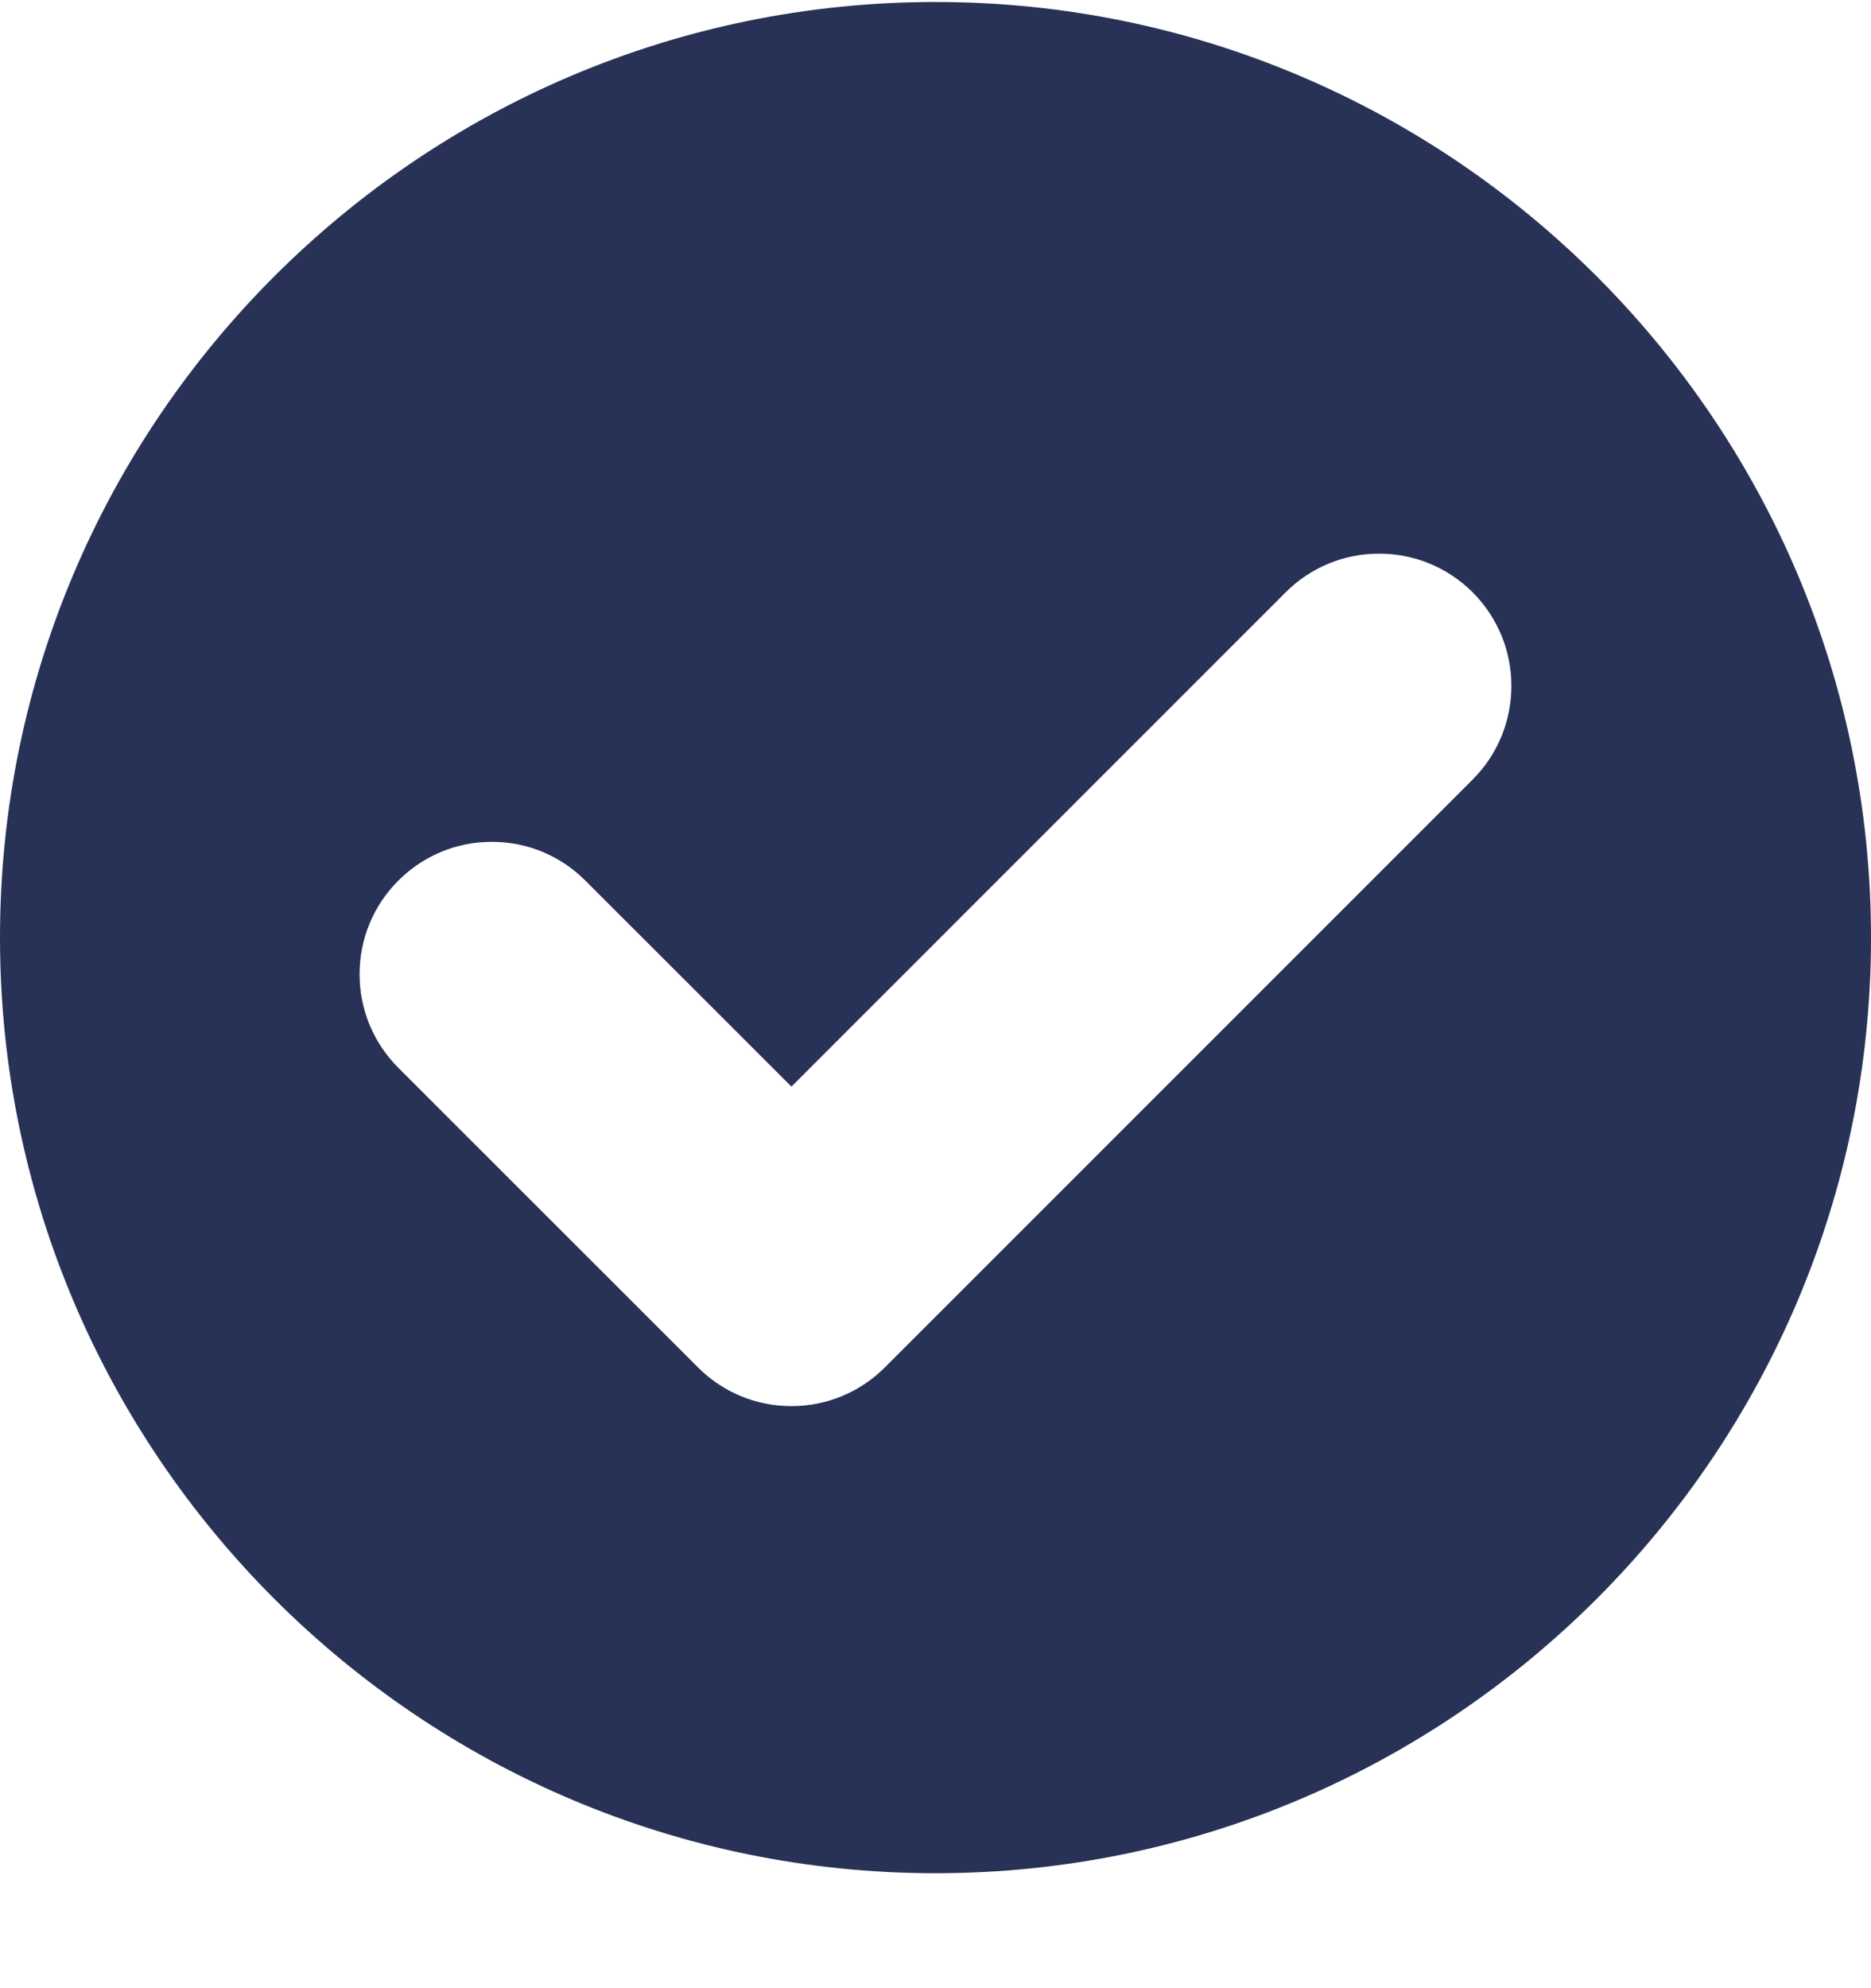 <svg width="16" height="17" viewBox="0 0 16 17" fill="none" xmlns="http://www.w3.org/2000/svg">
<g clip-path="url(#clip0_1229_123)">
<path d="M8 0.017C3.589 0.017 0 3.605 0 8.017C0 12.428 3.589 16.017 8 16.017C12.411 16.017 16 12.428 16 8.017C16 3.605 12.411 0.017 8 0.017ZM12.594 6.665L7.568 11.691C7.354 11.905 7.07 12.023 6.768 12.023C6.466 12.023 6.181 11.905 5.968 11.691L3.406 9.13C3.193 8.916 3.075 8.632 3.075 8.33C3.075 8.027 3.193 7.743 3.406 7.53C3.62 7.316 3.904 7.198 4.206 7.198C4.508 7.198 4.793 7.316 5.006 7.53L6.768 9.291L10.994 5.065C11.207 4.852 11.491 4.734 11.793 4.734C12.096 4.734 12.38 4.852 12.594 5.065C13.035 5.507 13.035 6.224 12.594 6.665Z" fill="#283257"/>
</g>
<defs>
<clipPath id="clip0_1229_123">
<rect width="16" height="16" fill="white" transform="translate(0 0.017)"/>
</clipPath>
</defs>
</svg>
